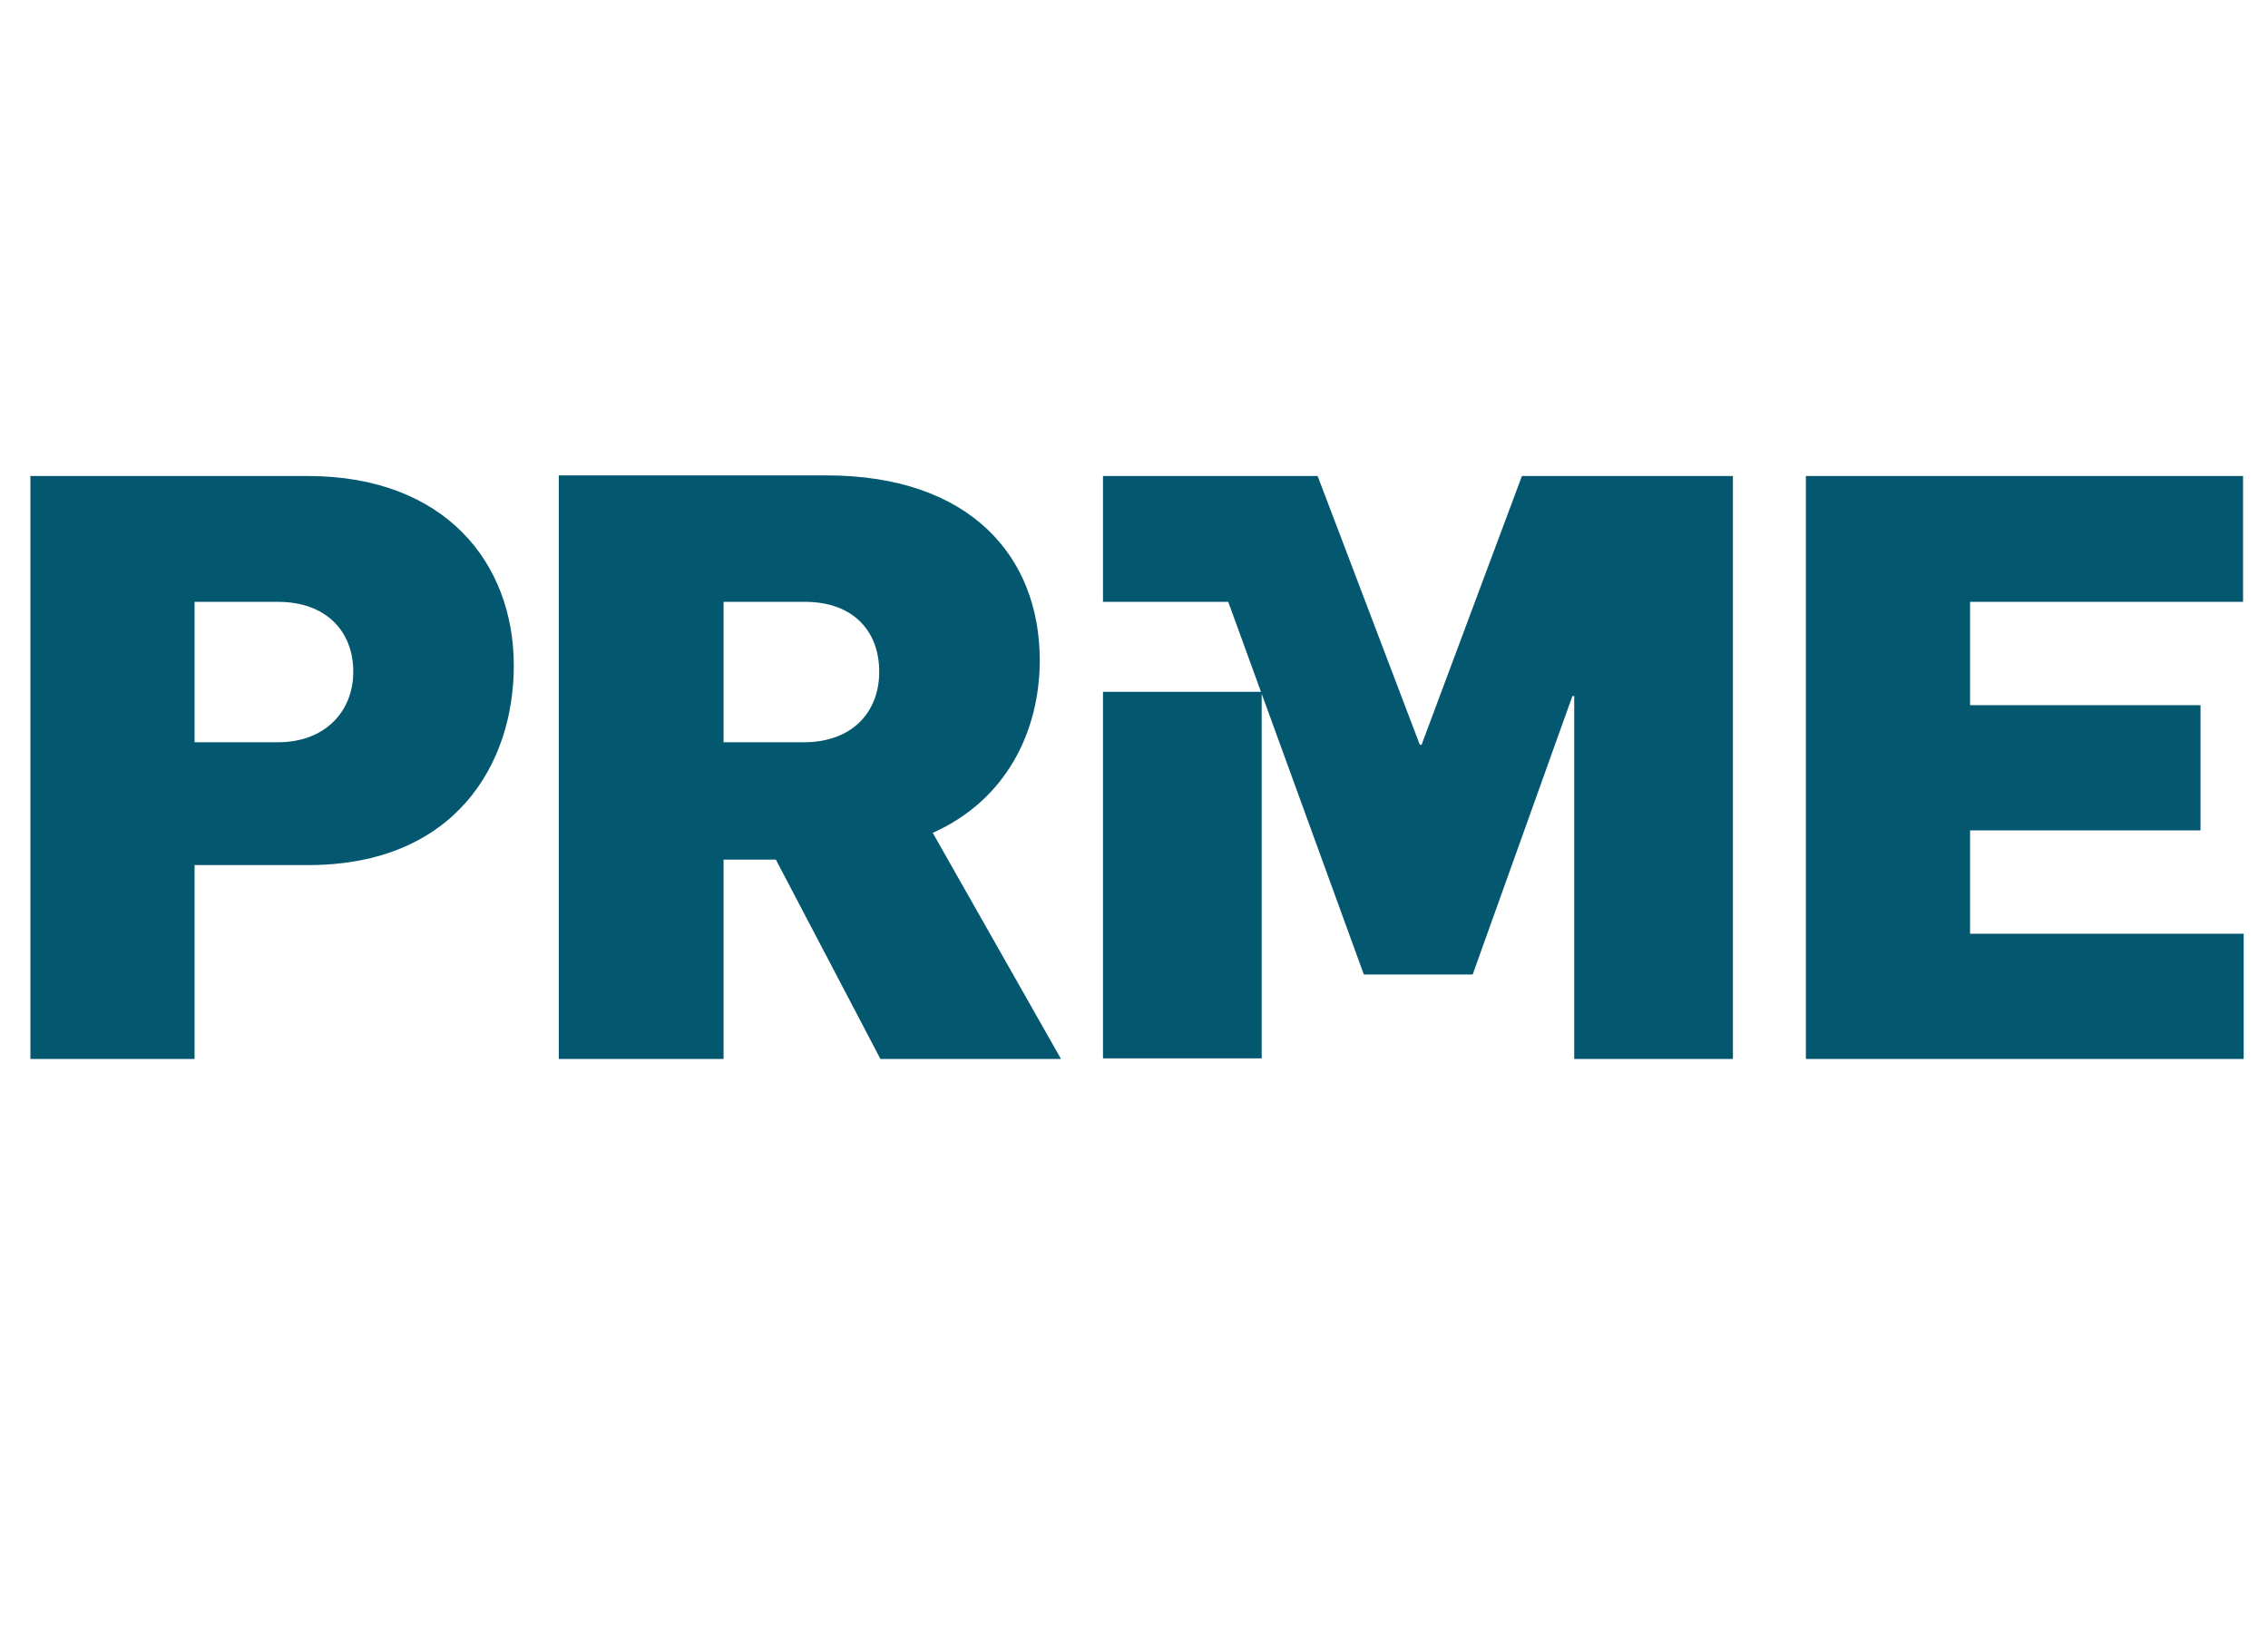 <?xml version="1.0" encoding="utf-8"?>
<!-- Generator: Adobe Illustrator 23.0.1, SVG Export Plug-In . SVG Version: 6.00 Build 0)  -->
<svg version="1.1" id="Livello_1" xmlns="http://www.w3.org/2000/svg" xmlns:xlink="http://www.w3.org/1999/xlink" x="0px" y="0px"
	 viewBox="0 0 373 268" style="enable-background:new 0 0 373 268;" xml:space="preserve">
<style type="text/css">
	.st0{fill:#03576F;}
</style>
<path class="st0" d="M297,78.3v95.9h72v-20.6h-45v-17h37.9v-20.6H324V99h44.9V78.3H297z M250.3,78.3l-16.5,44.2h-0.3l-16.8-44.2
	h-35.3V99H202l22.3,61.3h17.9l16.4-45.8h0.3v59.7H285V78.3H250.3z M91.9,78.3v95.9H119v-32.8h8.6l17.2,32.8h29.7L153.4,137
	c12.1-5.4,17.6-16.7,17.6-28.4c0-17-11.4-30.4-35.1-30.4H91.9z M119,99h13.4c7.9,0,12.2,4.8,12.2,11.5c0,6.6-4.4,11.6-12.4,11.6H119
	V99z M5,78.3v95.9h27v-31.9h18.7c24.2,0,33.8-16.7,33.8-32.8c0-16.9-11.3-31.2-33.9-31.2H5z M32,99h13.7c7.9,0,12.4,4.8,12.4,11.5
	c0,6.5-4.6,11.6-12.4,11.6H32V99z M181.4,174.1h26.1v-60.3h-26.1V174.1z"/>
</svg>
